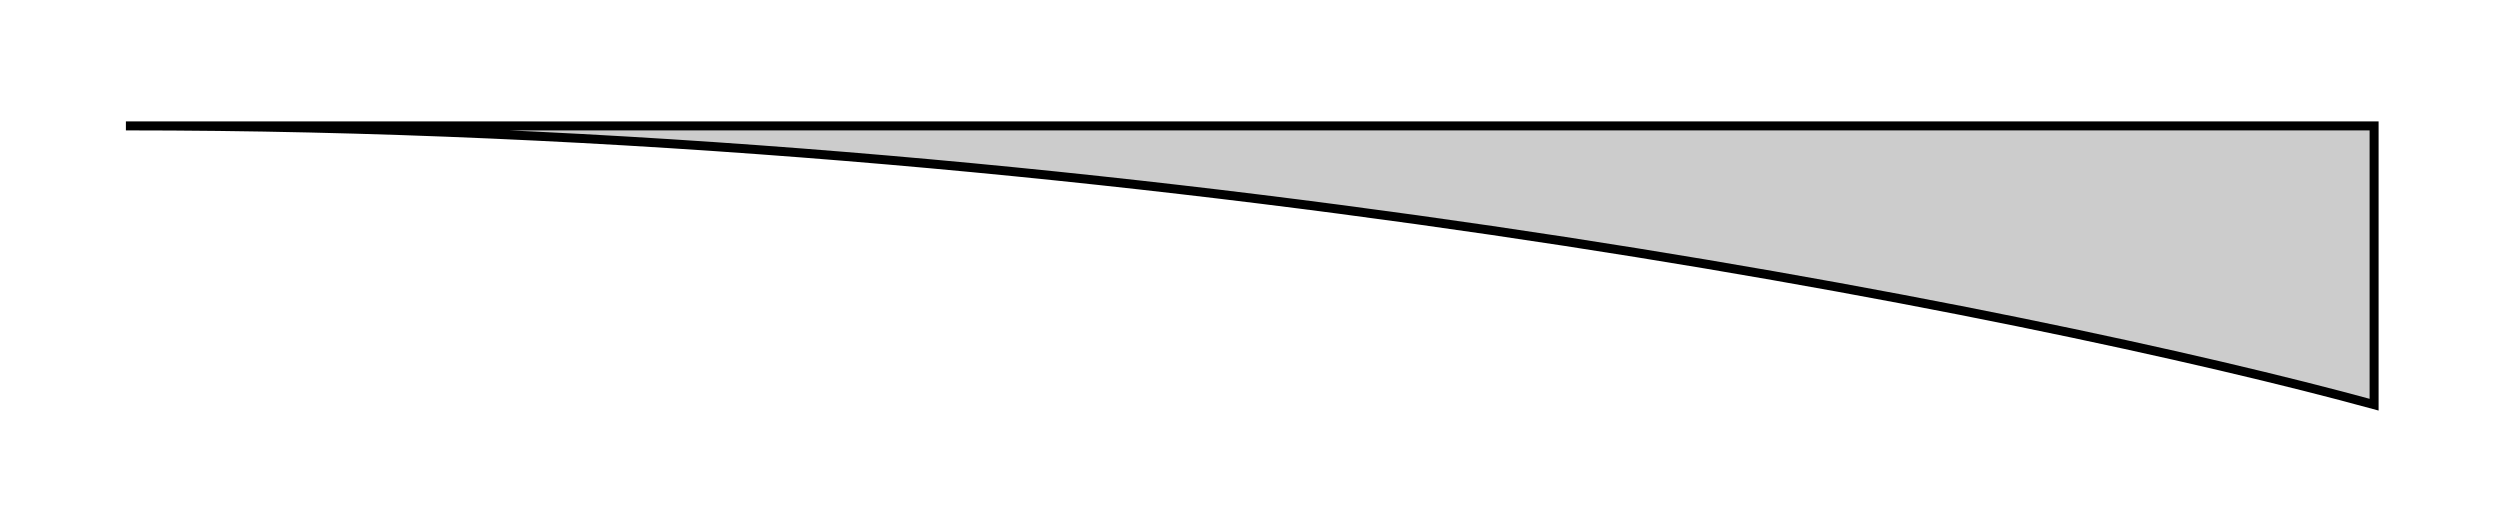 <svg xmlns="http://www.w3.org/2000/svg" width="278" height="59" viewBox="0 0 278 59" fill="none"><g filter="url(#filter0_f_42_468)"><path d="M264 14H14C123.434 14 226.264 34.667 264 45V14Z" fill="black" fill-opacity="0.2"></path><path d="M264 14H14C123.434 14 226.264 34.667 264 45V14Z" stroke="black"></path></g><defs><filter id="filter0_f_42_468" x="0" y="0" width="278" height="59" filterUnits="userSpaceOnUse" color-interpolation-filters="sRGB"><feGaussianBlur stdDeviation="7"></feGaussianBlur></filter></defs></svg>
